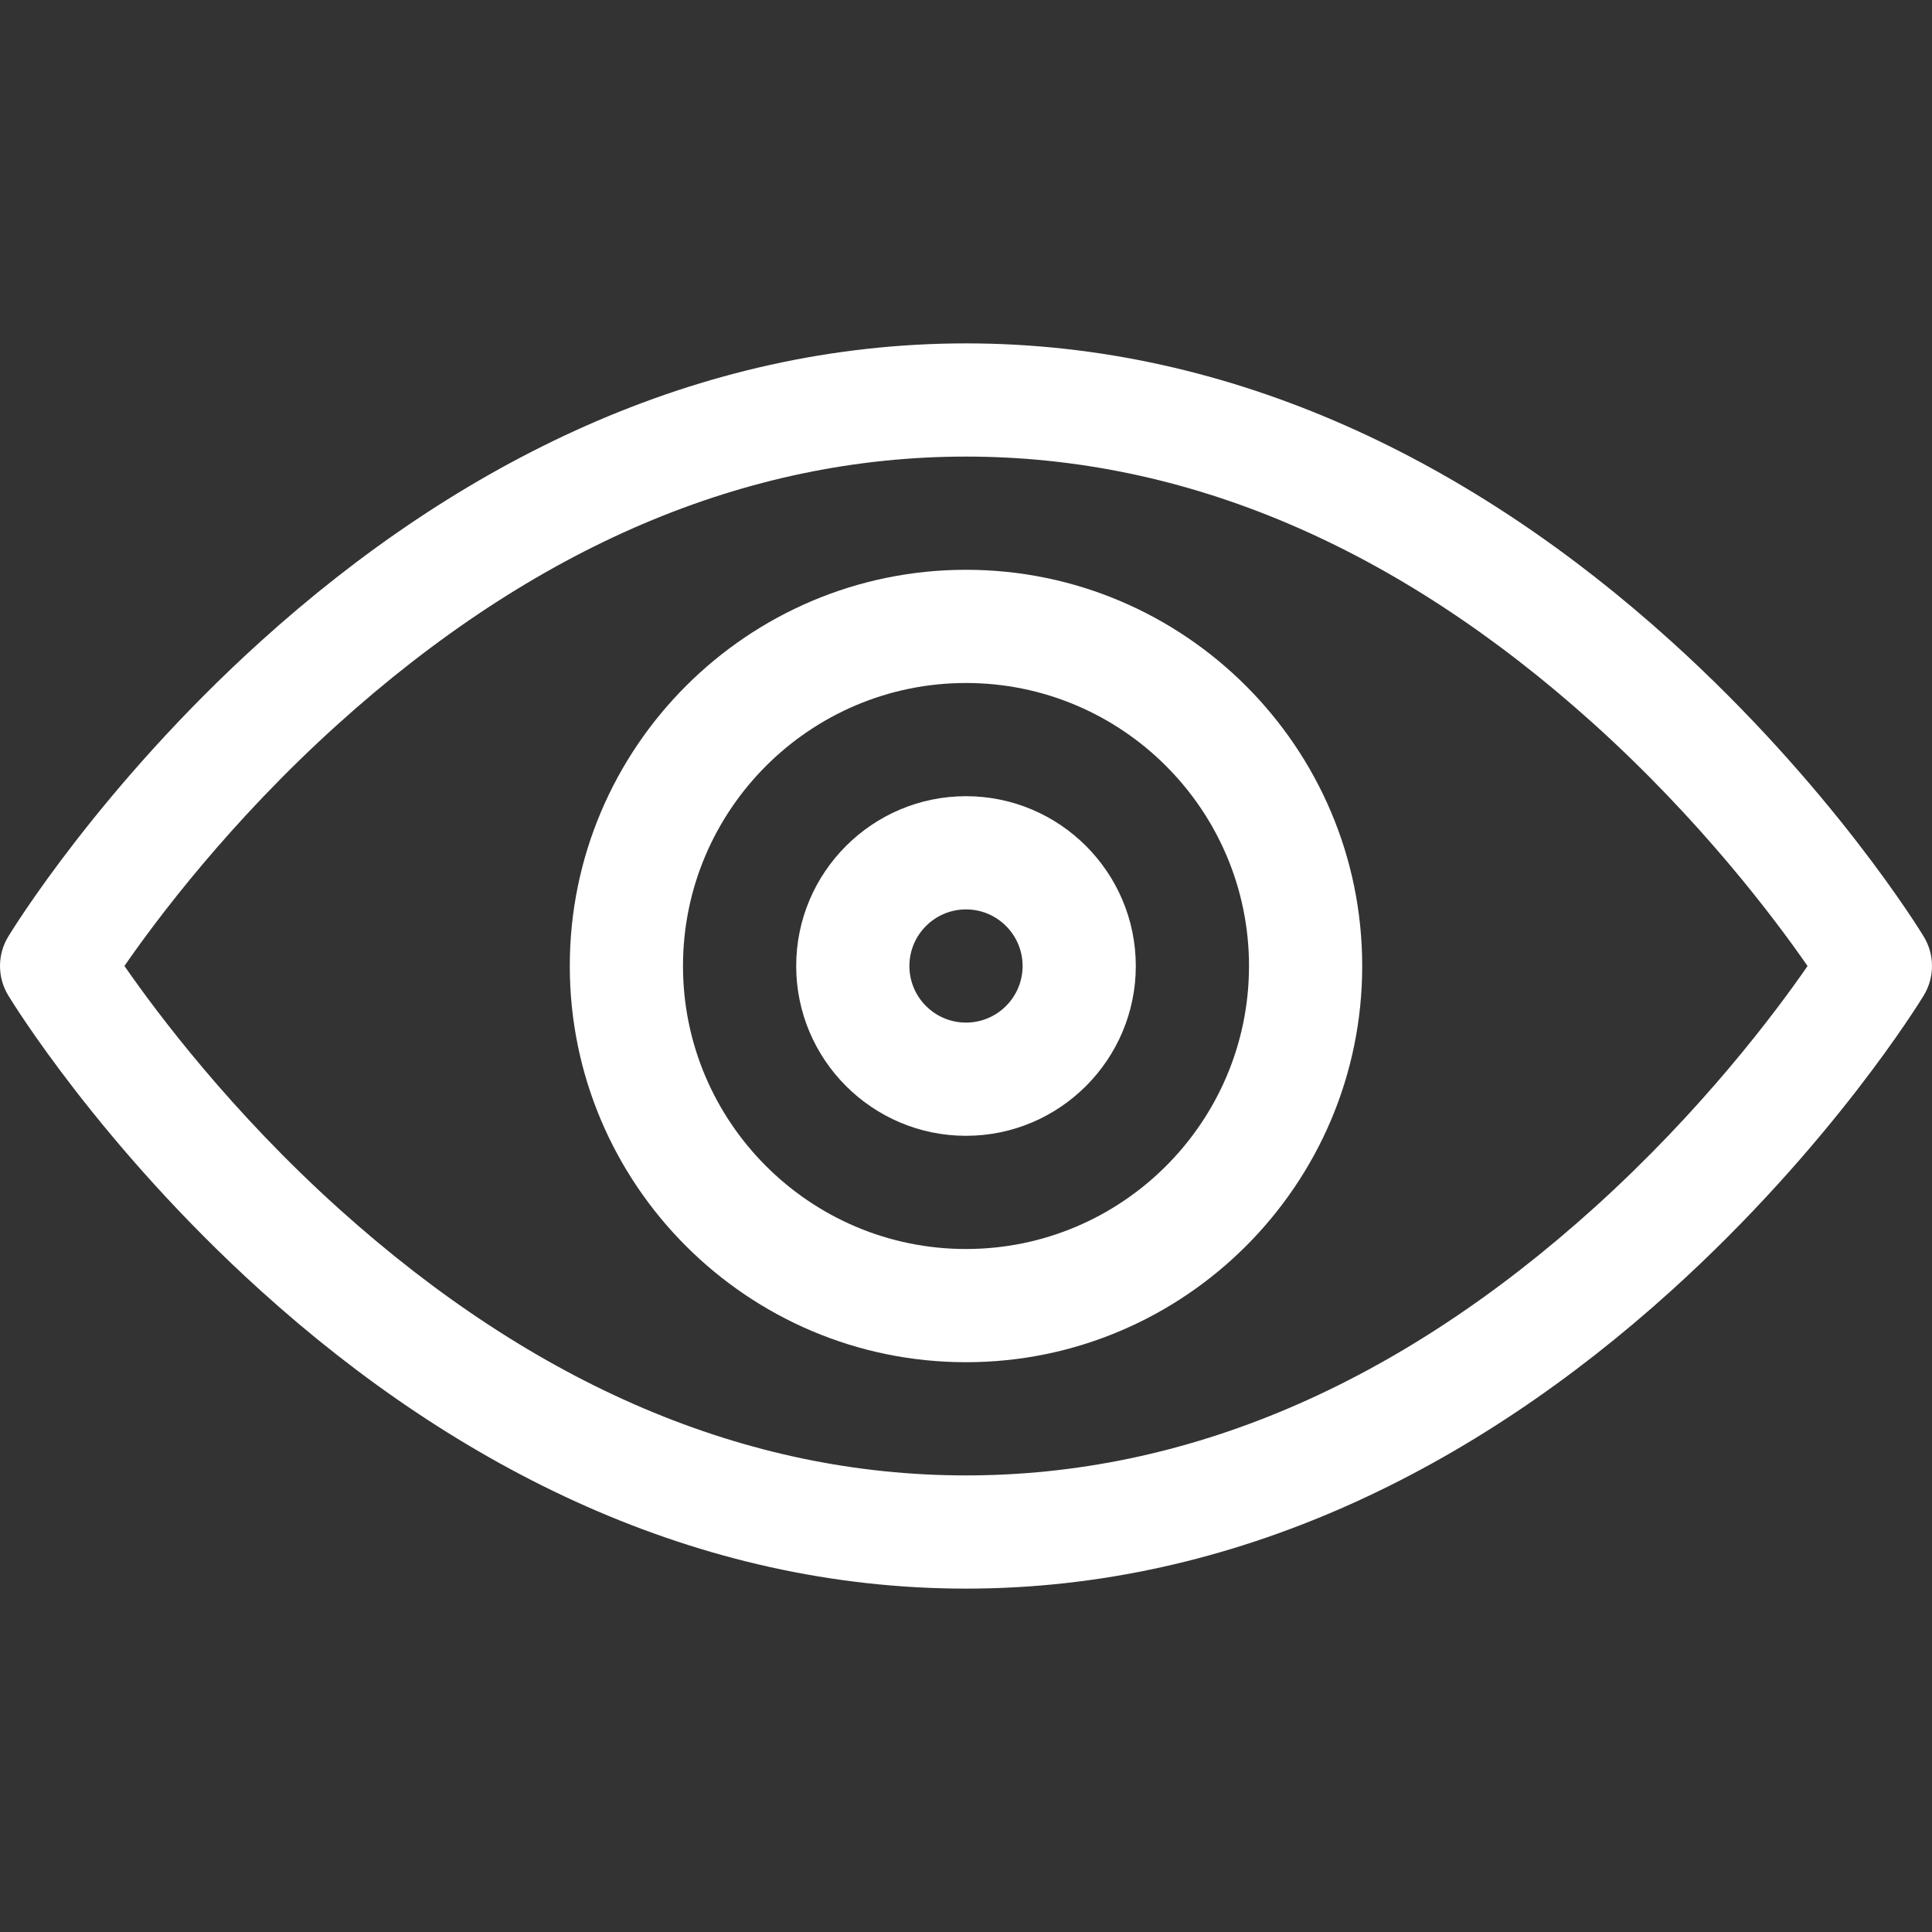 <?xml version="1.0"?>
<svg xmlns="http://www.w3.org/2000/svg" id="Capa_1" enable-background="new 0 0 512 512" height="512px" viewBox="0 0 512 512" width="512px"><rect x="0" y="0" width="512" height="512" fill="#333333" stroke="none"/><g><path d="m69.193 342.129c52.17 47.142 115.633 78.871 186.807 78.871 71.165 0 134.628-31.721 186.807-78.871 42.639-38.529 66.042-76.741 67.018-78.349 2.9-4.781 2.9-10.779 0-15.561-.976-1.608-24.379-39.82-67.018-78.349-52.17-47.141-115.633-78.87-186.807-78.87-71.165 0-134.628 31.721-186.807 78.871-42.638 38.528-66.042 76.741-67.018 78.349-2.9 4.781-2.9 10.779 0 15.561.976 1.607 24.38 39.82 67.018 78.348zm20.114-150c52.232-47.197 108.316-71.129 166.693-71.129 58.128 0 113.999 23.74 166.062 70.56 28.638 25.754 48.228 51.846 56.96 64.45-8.636 12.486-27.92 38.189-56.329 63.86-52.232 47.198-108.316 71.13-166.693 71.13-58.128 0-113.999-23.74-166.062-70.56-28.638-25.754-48.228-51.846-56.96-64.45 8.635-12.487 27.92-38.19 56.329-63.861z" fill="#ffffff"/><path d="m256 361c57.897 0 105-47.103 105-105s-47.103-105-105-105-105 47.103-105 105 47.103 105 105 105zm0-180c41.355 0 75 33.645 75 75s-33.645 75-75 75-75-33.645-75-75 33.645-75 75-75z" fill="#ffffff"/><path d="m256 301c24.813 0 45-20.187 45-45s-20.187-45-45-45-45 20.187-45 45 20.187 45 45 45zm0-60c8.271 0 15 6.729 15 15s-6.729 15-15 15-15-6.729-15-15 6.729-15 15-15z" fill="#ffffff"/></g></svg>

